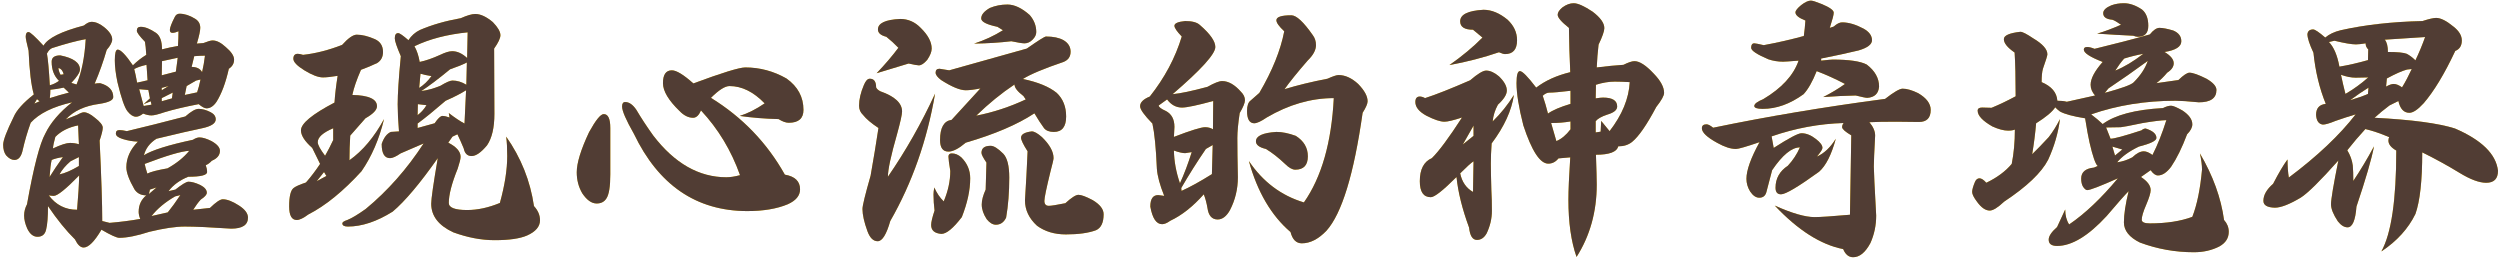 <svg width="503" height="52" viewBox="0 0 503 52" fill="none" xmlns="http://www.w3.org/2000/svg">
<path d="M38.553 13.465C39.572 13.465 40.275 13.816 40.662 14.52C40.908 13.465 41.102 12.357 41.242 11.197C40.645 11.197 39.924 11.232 39.08 11.303L38.553 13.465ZM37.182 19.107L39.66 18.58C39.906 17.877 40.135 17.016 40.346 15.996L39.449 16.207L37.551 17.314L37.182 19.107ZM32.541 20.373L34.598 19.793L34.756 18.633L32.541 19.74V20.373ZM12.185 15.047L12.818 14.941C12.643 14.238 12.291 13.816 11.764 13.676C11.764 14.062 11.904 14.52 12.185 15.047ZM32.541 15.152L35.389 14.414L35.758 11.619L32.594 12.305L32.541 15.152ZM30.484 43.471C31.645 43.225 32.734 42.978 33.754 42.732C34.527 41.783 35.371 40.623 36.285 39.252L35.23 39.516C33.227 40.676 31.645 41.994 30.484 43.471ZM31.486 37.723L30.168 38.145L29.957 39.041L31.486 37.723ZM29.641 34.928C30.309 34.576 31.662 34.225 33.701 33.873C35.529 32.853 36.988 31.676 38.078 30.34C36.531 30.41 33.543 31.289 29.113 32.977C29.184 33.398 29.359 34.049 29.641 34.928ZM28.006 17.947L28.902 21.322L30.484 21.059L30.326 20.373L28.902 20.953L30.168 19.793L29.852 18.105L28.006 17.947ZM27.584 16.629L29.693 16.154L29.482 13.043C28.498 13.254 27.672 13.535 27.004 13.887C27.18 14.555 27.373 15.469 27.584 16.629ZM11.975 35.086C13.029 34.875 14.33 34.312 15.877 33.398V31.605L14.19 32.449C13.17 33.328 12.432 34.207 11.975 35.086ZM10.656 29.865C12.238 29.127 13.381 28.758 14.084 28.758C14.682 28.758 15.279 28.846 15.877 29.021L15.719 25.225C13.785 25.611 12.256 26.385 11.131 27.545C10.85 28.529 10.691 29.303 10.656 29.865ZM10.023 19.74C11.324 19.318 12.607 18.949 13.873 18.633C13.486 18.281 13.135 17.947 12.818 17.631C11.834 17.842 10.938 17.982 10.129 18.053C10.129 18.615 10.094 19.178 10.023 19.74ZM32.541 18.158L33.912 17.314L32.541 17.684V18.158ZM9.971 35.613C10.709 34.418 11.605 33.082 12.66 31.605C11.711 31.746 10.955 31.939 10.393 32.185C10.217 32.924 10.076 34.066 9.971 35.613ZM15.93 35.297C13.258 38.039 11.553 39.41 10.815 39.41C10.568 39.41 10.234 39.375 9.812 39.305C11.254 41.238 13.152 42.205 15.508 42.205C15.754 39.428 15.895 37.125 15.93 35.297ZM10.023 17.156C10.691 16.98 11.307 16.682 11.869 16.26C10.885 15.31 10.393 14.027 10.393 12.41C10.393 11.566 10.973 11.145 12.133 11.145C14.77 11.672 16.088 12.621 16.088 13.992C16.088 14.555 15.508 15.451 14.348 16.682L15.402 16.998C16.422 14.572 17.037 11.531 17.248 7.875C15.49 8.191 13.24 8.789 10.498 9.668C10.111 9.809 9.76 10.178 9.443 10.775C9.654 11.935 9.848 14.062 10.023 17.156ZM6.912 20.848L7.967 20.373L7.439 19.951L6.912 20.848ZM39.977 20.953C37.234 21.48 34.932 22.025 33.068 22.588C31.838 23.01 30.977 23.221 30.484 23.221C29.992 23.221 29.43 23.098 28.797 22.852C28.27 23.273 27.795 23.484 27.373 23.484C26.811 23.484 26.248 23.133 25.686 22.43C25.088 21.727 24.402 19.758 23.629 16.523C23.277 14.836 23.102 13.377 23.102 12.146C23.102 10.705 23.295 9.984 23.682 9.984C24.279 9.984 25.299 11.039 26.74 13.148C27.549 12.34 28.445 11.637 29.43 11.039C29.359 9.809 29.271 8.93 29.166 8.402C28.076 7.277 27.531 6.539 27.531 6.188C27.531 5.66 27.795 5.396 28.322 5.396C29.166 5.396 30.186 5.801 31.381 6.609C32.19 7.172 32.594 8.279 32.594 9.932C33.684 9.65 34.756 9.422 35.81 9.246C35.881 8.227 35.916 7.242 35.916 6.293C35.424 6.504 35.02 6.609 34.703 6.609C34.352 6.609 34.176 6.416 34.176 6.029C34.176 5.572 34.51 4.693 35.178 3.393C35.389 2.971 35.705 2.76 36.127 2.76C37.111 2.76 38.148 3.094 39.238 3.762C39.941 4.184 40.293 4.799 40.293 5.607C40.293 6.17 40.065 7.225 39.607 8.771L40.926 8.666C41.805 8.314 42.42 8.139 42.772 8.139C43.58 8.139 44.459 8.578 45.408 9.457C46.533 10.406 47.096 11.25 47.096 11.988C47.096 12.762 46.744 13.377 46.041 13.834C45.408 16.646 44.582 18.861 43.562 20.479C42.965 21.357 42.297 21.797 41.559 21.797C41.172 21.797 40.645 21.516 39.977 20.953ZM43.404 24.012C43.404 24.82 42.49 25.418 40.662 25.805C38.764 26.191 35.705 26.895 31.486 27.914C30.15 28.758 29.307 29.865 28.955 31.236C30.572 30.217 33.859 29.18 38.816 28.125C39.309 27.809 39.748 27.65 40.135 27.65C40.768 27.65 41.576 27.896 42.56 28.389C43.685 29.021 44.248 29.672 44.248 30.34C44.248 31.219 43.703 31.887 42.613 32.344C42.227 32.766 41.822 33.065 41.4 33.24C41.576 33.732 41.664 34.19 41.664 34.611C41.664 35.244 40.398 35.56 37.867 35.56C36.145 36.264 34.826 37.23 33.912 38.461L35.283 38.145C36.619 37.09 37.498 36.562 37.92 36.562C38.553 36.562 39.326 36.773 40.24 37.195C41.154 37.652 41.611 38.18 41.611 38.777C41.611 39.164 41.207 39.621 40.398 40.148C39.906 40.676 39.397 41.361 38.869 42.205C39.678 42.1 40.803 41.977 42.244 41.836C43.44 40.676 44.301 40.096 44.828 40.096C45.707 40.096 46.797 40.518 48.098 41.361C49.293 42.135 49.891 42.943 49.891 43.787C49.891 45.264 48.766 46.002 46.516 46.002C42.332 45.721 39.221 45.58 37.182 45.58C35.353 45.58 32.98 45.932 30.062 46.635C27.566 47.443 25.545 47.848 23.998 47.848C23.471 47.848 22.275 47.303 20.412 46.213C19.006 48.603 17.811 49.799 16.826 49.799C16.193 49.799 15.613 49.254 15.086 48.164C13.328 46.441 11.518 44.209 9.654 41.467C9.654 43.611 9.531 45.176 9.285 46.16C9.074 47.145 8.494 47.637 7.545 47.637C6.701 47.637 6.016 47.092 5.488 46.002C5.066 45.053 4.855 44.174 4.855 43.365C4.855 42.592 5.049 41.836 5.436 41.098C6.771 33.609 8.002 28.863 9.127 26.859C10.182 24.68 11.975 22.588 14.506 20.584C10.639 21.463 7.861 22.834 6.174 24.697C5.506 26.561 4.979 28.354 4.592 30.076C4.311 31.482 3.748 32.185 2.904 32.185C2.342 32.185 1.779 31.869 1.217 31.236C0.83 30.709 0.637 30.006 0.637 29.127C0.637 28.248 1.34 26.385 2.746 23.537C3.309 22.201 4.662 20.689 6.807 19.002C6.279 17.209 5.928 14.273 5.752 10.195C5.365 8.648 5.172 7.717 5.172 7.4C5.172 6.768 5.365 6.451 5.752 6.451C6.068 6.451 7.07 7.365 8.758 9.193C9.602 7.682 12.309 6.328 16.879 5.133C17.477 4.641 17.986 4.395 18.408 4.395C19.217 4.395 20.061 4.746 20.939 5.449C22.029 6.328 22.574 7.154 22.574 7.928C22.574 8.49 22.205 9.193 21.467 10.037C20.799 12.357 19.99 14.625 19.041 16.84C19.393 16.77 19.762 16.734 20.148 16.734C21.906 17.227 22.785 18.158 22.785 19.529C22.785 20.162 21.854 20.619 19.99 20.9C17.072 21.287 14.822 22.324 13.24 24.012L15.508 23.115C16.141 22.764 16.598 22.588 16.879 22.588C17.477 22.588 18.215 22.957 19.094 23.695C20.148 24.504 20.676 25.172 20.676 25.699C20.676 26.156 20.465 27.018 20.043 28.283C20.395 35.701 20.57 41.098 20.57 44.473L22.047 44.842C24.156 44.666 26.213 44.402 28.217 44.051C28.006 43.523 27.9 43.049 27.9 42.627C27.9 41.256 28.41 40.148 29.43 39.305C28.375 39.305 27.584 38.9 27.057 38.092C25.967 36.193 25.422 34.717 25.422 33.662C25.422 31.799 26.195 30.076 27.742 28.494C26.723 28.459 25.703 28.283 24.684 27.967C23.77 27.686 23.312 27.316 23.312 26.859C23.312 26.402 23.559 26.174 24.051 26.174C24.402 26.174 24.895 26.244 25.527 26.385C29.078 25.541 32.998 24.557 37.287 23.432C38.447 22.412 39.344 21.902 39.977 21.902C40.715 21.902 41.523 22.131 42.402 22.588C43.07 22.939 43.404 23.414 43.404 24.012Z" fill="#FEC303"/>
<path d="M38.553 13.465C39.572 13.465 40.275 13.816 40.662 14.52C40.908 13.465 41.102 12.357 41.242 11.197C40.645 11.197 39.924 11.232 39.08 11.303L38.553 13.465ZM37.182 19.107L39.66 18.58C39.906 17.877 40.135 17.016 40.346 15.996L39.449 16.207L37.551 17.314L37.182 19.107ZM32.541 20.373L34.598 19.793L34.756 18.633L32.541 19.74V20.373ZM12.185 15.047L12.818 14.941C12.643 14.238 12.291 13.816 11.764 13.676C11.764 14.062 11.904 14.52 12.185 15.047ZM32.541 15.152L35.389 14.414L35.758 11.619L32.594 12.305L32.541 15.152ZM30.484 43.471C31.645 43.225 32.734 42.978 33.754 42.732C34.527 41.783 35.371 40.623 36.285 39.252L35.23 39.516C33.227 40.676 31.645 41.994 30.484 43.471ZM31.486 37.723L30.168 38.145L29.957 39.041L31.486 37.723ZM29.641 34.928C30.309 34.576 31.662 34.225 33.701 33.873C35.529 32.853 36.988 31.676 38.078 30.34C36.531 30.41 33.543 31.289 29.113 32.977C29.184 33.398 29.359 34.049 29.641 34.928ZM28.006 17.947L28.902 21.322L30.484 21.059L30.326 20.373L28.902 20.953L30.168 19.793L29.852 18.105L28.006 17.947ZM27.584 16.629L29.693 16.154L29.482 13.043C28.498 13.254 27.672 13.535 27.004 13.887C27.18 14.555 27.373 15.469 27.584 16.629ZM11.975 35.086C13.029 34.875 14.33 34.312 15.877 33.398V31.605L14.19 32.449C13.17 33.328 12.432 34.207 11.975 35.086ZM10.656 29.865C12.238 29.127 13.381 28.758 14.084 28.758C14.682 28.758 15.279 28.846 15.877 29.021L15.719 25.225C13.785 25.611 12.256 26.385 11.131 27.545C10.85 28.529 10.691 29.303 10.656 29.865ZM10.023 19.74C11.324 19.318 12.607 18.949 13.873 18.633C13.486 18.281 13.135 17.947 12.818 17.631C11.834 17.842 10.938 17.982 10.129 18.053C10.129 18.615 10.094 19.178 10.023 19.74ZM32.541 18.158L33.912 17.314L32.541 17.684V18.158ZM9.971 35.613C10.709 34.418 11.605 33.082 12.66 31.605C11.711 31.746 10.955 31.939 10.393 32.185C10.217 32.924 10.076 34.066 9.971 35.613ZM15.93 35.297C13.258 38.039 11.553 39.41 10.815 39.41C10.568 39.41 10.234 39.375 9.812 39.305C11.254 41.238 13.152 42.205 15.508 42.205C15.754 39.428 15.895 37.125 15.93 35.297ZM10.023 17.156C10.691 16.98 11.307 16.682 11.869 16.26C10.885 15.31 10.393 14.027 10.393 12.41C10.393 11.566 10.973 11.145 12.133 11.145C14.77 11.672 16.088 12.621 16.088 13.992C16.088 14.555 15.508 15.451 14.348 16.682L15.402 16.998C16.422 14.572 17.037 11.531 17.248 7.875C15.49 8.191 13.24 8.789 10.498 9.668C10.111 9.809 9.76 10.178 9.443 10.775C9.654 11.935 9.848 14.062 10.023 17.156ZM6.912 20.848L7.967 20.373L7.439 19.951L6.912 20.848ZM39.977 20.953C37.234 21.48 34.932 22.025 33.068 22.588C31.838 23.01 30.977 23.221 30.484 23.221C29.992 23.221 29.43 23.098 28.797 22.852C28.27 23.273 27.795 23.484 27.373 23.484C26.811 23.484 26.248 23.133 25.686 22.43C25.088 21.727 24.402 19.758 23.629 16.523C23.277 14.836 23.102 13.377 23.102 12.146C23.102 10.705 23.295 9.984 23.682 9.984C24.279 9.984 25.299 11.039 26.74 13.148C27.549 12.34 28.445 11.637 29.43 11.039C29.359 9.809 29.271 8.93 29.166 8.402C28.076 7.277 27.531 6.539 27.531 6.188C27.531 5.66 27.795 5.396 28.322 5.396C29.166 5.396 30.186 5.801 31.381 6.609C32.19 7.172 32.594 8.279 32.594 9.932C33.684 9.65 34.756 9.422 35.81 9.246C35.881 8.227 35.916 7.242 35.916 6.293C35.424 6.504 35.02 6.609 34.703 6.609C34.352 6.609 34.176 6.416 34.176 6.029C34.176 5.572 34.51 4.693 35.178 3.393C35.389 2.971 35.705 2.76 36.127 2.76C37.111 2.76 38.148 3.094 39.238 3.762C39.941 4.184 40.293 4.799 40.293 5.607C40.293 6.17 40.065 7.225 39.607 8.771L40.926 8.666C41.805 8.314 42.42 8.139 42.772 8.139C43.58 8.139 44.459 8.578 45.408 9.457C46.533 10.406 47.096 11.25 47.096 11.988C47.096 12.762 46.744 13.377 46.041 13.834C45.408 16.646 44.582 18.861 43.562 20.479C42.965 21.357 42.297 21.797 41.559 21.797C41.172 21.797 40.645 21.516 39.977 20.953ZM43.404 24.012C43.404 24.82 42.49 25.418 40.662 25.805C38.764 26.191 35.705 26.895 31.486 27.914C30.15 28.758 29.307 29.865 28.955 31.236C30.572 30.217 33.859 29.18 38.816 28.125C39.309 27.809 39.748 27.65 40.135 27.65C40.768 27.65 41.576 27.896 42.56 28.389C43.685 29.021 44.248 29.672 44.248 30.34C44.248 31.219 43.703 31.887 42.613 32.344C42.227 32.766 41.822 33.065 41.4 33.24C41.576 33.732 41.664 34.19 41.664 34.611C41.664 35.244 40.398 35.56 37.867 35.56C36.145 36.264 34.826 37.23 33.912 38.461L35.283 38.145C36.619 37.09 37.498 36.562 37.92 36.562C38.553 36.562 39.326 36.773 40.24 37.195C41.154 37.652 41.611 38.18 41.611 38.777C41.611 39.164 41.207 39.621 40.398 40.148C39.906 40.676 39.397 41.361 38.869 42.205C39.678 42.1 40.803 41.977 42.244 41.836C43.44 40.676 44.301 40.096 44.828 40.096C45.707 40.096 46.797 40.518 48.098 41.361C49.293 42.135 49.891 42.943 49.891 43.787C49.891 45.264 48.766 46.002 46.516 46.002C42.332 45.721 39.221 45.58 37.182 45.58C35.353 45.58 32.98 45.932 30.062 46.635C27.566 47.443 25.545 47.848 23.998 47.848C23.471 47.848 22.275 47.303 20.412 46.213C19.006 48.603 17.811 49.799 16.826 49.799C16.193 49.799 15.613 49.254 15.086 48.164C13.328 46.441 11.518 44.209 9.654 41.467C9.654 43.611 9.531 45.176 9.285 46.16C9.074 47.145 8.494 47.637 7.545 47.637C6.701 47.637 6.016 47.092 5.488 46.002C5.066 45.053 4.855 44.174 4.855 43.365C4.855 42.592 5.049 41.836 5.436 41.098C6.771 33.609 8.002 28.863 9.127 26.859C10.182 24.68 11.975 22.588 14.506 20.584C10.639 21.463 7.861 22.834 6.174 24.697C5.506 26.561 4.979 28.354 4.592 30.076C4.311 31.482 3.748 32.185 2.904 32.185C2.342 32.185 1.779 31.869 1.217 31.236C0.83 30.709 0.637 30.006 0.637 29.127C0.637 28.248 1.34 26.385 2.746 23.537C3.309 22.201 4.662 20.689 6.807 19.002C6.279 17.209 5.928 14.273 5.752 10.195C5.365 8.648 5.172 7.717 5.172 7.4C5.172 6.768 5.365 6.451 5.752 6.451C6.068 6.451 7.07 7.365 8.758 9.193C9.602 7.682 12.309 6.328 16.879 5.133C17.477 4.641 17.986 4.395 18.408 4.395C19.217 4.395 20.061 4.746 20.939 5.449C22.029 6.328 22.574 7.154 22.574 7.928C22.574 8.49 22.205 9.193 21.467 10.037C20.799 12.357 19.99 14.625 19.041 16.84C19.393 16.77 19.762 16.734 20.148 16.734C21.906 17.227 22.785 18.158 22.785 19.529C22.785 20.162 21.854 20.619 19.99 20.9C17.072 21.287 14.822 22.324 13.24 24.012L15.508 23.115C16.141 22.764 16.598 22.588 16.879 22.588C17.477 22.588 18.215 22.957 19.094 23.695C20.148 24.504 20.676 25.172 20.676 25.699C20.676 26.156 20.465 27.018 20.043 28.283C20.395 35.701 20.57 41.098 20.57 44.473L22.047 44.842C24.156 44.666 26.213 44.402 28.217 44.051C28.006 43.523 27.9 43.049 27.9 42.627C27.9 41.256 28.41 40.148 29.43 39.305C28.375 39.305 27.584 38.9 27.057 38.092C25.967 36.193 25.422 34.717 25.422 33.662C25.422 31.799 26.195 30.076 27.742 28.494C26.723 28.459 25.703 28.283 24.684 27.967C23.77 27.686 23.312 27.316 23.312 26.859C23.312 26.402 23.559 26.174 24.051 26.174C24.402 26.174 24.895 26.244 25.527 26.385C29.078 25.541 32.998 24.557 37.287 23.432C38.447 22.412 39.344 21.902 39.977 21.902C40.715 21.902 41.523 22.131 42.402 22.588C43.07 22.939 43.404 23.414 43.404 24.012Z" fill="#513D34"/>
<path d="M84.759 18.316C85.954 18.176 87.237 17.824 88.608 17.262C89.768 16.559 90.577 16.207 91.034 16.207C91.983 16.207 92.915 16.488 93.829 17.051L93.934 12.568C93.126 12.99 92.001 13.447 90.559 13.94C88.169 15.908 86.235 17.367 84.759 18.316ZM84.337 17.684C85.251 17.121 86.077 16.33 86.815 15.31C85.936 15.17 85.198 15.012 84.6 14.836L84.337 17.684ZM63.718 36.457L65.669 35.402L65.194 34.611L63.718 36.457ZM84.02 23.168C84.759 22.605 85.356 21.938 85.813 21.164C85.145 21.094 84.565 21.023 84.073 20.953L84.02 23.168ZM84.02 25.752L87.448 24.803C88.116 23.818 88.643 23.326 89.03 23.326C89.382 23.326 89.856 23.432 90.454 23.643L90.296 22.746C91.526 23.695 92.581 24.398 93.46 24.855L93.776 18.158C92.722 18.826 91.35 19.529 89.663 20.268C87.343 22.271 85.462 23.801 84.02 24.855V25.752ZM84.442 12.463C85.638 12.217 87.009 11.742 88.555 11.039C89.575 10.547 90.384 10.301 90.981 10.301C92.001 10.301 93.003 10.758 93.987 11.672L94.093 6.504C89.944 6.926 86.376 7.857 83.388 9.299C83.88 10.178 84.231 11.232 84.442 12.463ZM68.885 44.947C68.885 44.701 69.219 44.473 69.888 44.262C70.766 43.91 71.997 43.172 73.579 42.047C78.009 38.391 81.893 33.996 85.233 28.863C83.651 29.531 82.104 30.199 80.593 30.867C79.678 31.5 78.975 31.816 78.483 31.816C77.358 31.816 76.796 30.867 76.796 28.969C77.218 27.703 77.833 26.895 78.641 26.543L80.276 26.438C80.1 24.293 80.013 22.482 80.013 21.006C80.013 18.932 80.223 15.697 80.645 11.303C79.837 9.439 79.432 8.244 79.432 7.717C79.432 7.014 79.661 6.662 80.118 6.662C80.399 6.662 81.085 7.137 82.175 8.086C82.772 7.172 83.546 6.486 84.495 6.029C86.85 5.01 89.593 4.219 92.722 3.656C93.987 3.094 94.954 2.812 95.622 2.812C96.677 2.812 97.854 3.357 99.155 4.447C100.175 5.502 100.684 6.381 100.684 7.084C100.684 7.682 100.262 8.578 99.419 9.773C99.454 17.508 99.472 21.885 99.472 22.904C99.472 25.682 98.979 27.791 97.995 29.232C96.8 30.674 95.763 31.395 94.884 31.395C94.04 31.395 93.513 30.885 93.302 29.865C92.915 28.916 92.493 27.967 92.036 27.018L91.034 27.492L90.19 28.705C91.843 29.549 92.669 30.498 92.669 31.553C92.669 31.975 92.475 32.766 92.089 33.926C90.893 36.879 90.296 39.182 90.296 40.834C90.296 41.783 91.526 42.258 93.987 42.258C96.097 42.258 98.294 41.783 100.579 40.834C101.563 37.283 102.055 34.137 102.055 31.395C102.055 29.812 101.985 28.512 101.845 27.492C104.833 31.746 106.696 36.404 107.434 41.467C108.243 42.346 108.647 43.295 108.647 44.315C108.647 45.58 107.786 46.6 106.063 47.373C104.622 48.006 102.442 48.322 99.524 48.322C96.852 48.322 94.075 47.795 91.192 46.74C88.239 45.369 86.763 43.453 86.763 40.992C86.763 40.008 87.202 36.949 88.081 31.816C84.495 36.914 81.472 40.5 79.01 42.574C75.811 44.578 72.805 45.58 69.993 45.58C69.255 45.58 68.885 45.369 68.885 44.947ZM65.405 31.342C65.968 30.357 66.513 29.303 67.04 28.178V25.805C64.966 26.684 63.928 27.615 63.928 28.6C63.928 29.127 64.421 30.041 65.405 31.342ZM67.303 20.637C67.409 19.02 67.62 17.227 67.936 15.258C66.635 15.469 65.651 15.574 64.983 15.574C64.034 15.574 62.786 15.1 61.239 14.15C59.763 13.236 59.024 12.463 59.024 11.83C59.024 11.162 59.323 10.828 59.921 10.828C60.167 10.828 60.518 10.898 60.975 11.039C63.507 10.758 66.126 10.09 68.833 9.035C70.063 7.664 71.048 6.979 71.786 6.979C72.841 6.979 74.053 7.277 75.425 7.875C76.514 8.367 77.059 9.229 77.059 10.459C77.059 11.443 76.673 12.182 75.899 12.674C74.88 13.166 73.79 13.623 72.63 14.045C71.751 16.049 71.171 17.736 70.889 19.107C74.194 19.178 75.847 19.934 75.847 21.375C75.847 22.113 75.073 22.922 73.526 23.801L70.468 27.281C70.362 28.934 70.309 30.586 70.309 32.238C72.981 30.34 75.302 27.58 77.27 23.959C76.286 28.002 74.774 31.5 72.735 34.453C69.044 38.496 65.475 41.397 62.03 43.154C61.046 43.893 60.272 44.262 59.71 44.262C58.69 44.262 58.181 43.348 58.181 41.52C58.181 39.516 58.479 38.285 59.077 37.828C59.464 37.512 60.29 37.143 61.556 36.721C62.575 35.56 63.524 34.312 64.403 32.977L62.821 29.76C61.309 28.424 60.553 27.246 60.553 26.227C60.553 24.855 62.803 22.992 67.303 20.637Z" fill="#FEC303"/>
<path d="M84.759 18.316C85.954 18.176 87.237 17.824 88.608 17.262C89.768 16.559 90.577 16.207 91.034 16.207C91.983 16.207 92.915 16.488 93.829 17.051L93.934 12.568C93.126 12.99 92.001 13.447 90.559 13.94C88.169 15.908 86.235 17.367 84.759 18.316ZM84.337 17.684C85.251 17.121 86.077 16.33 86.815 15.31C85.936 15.17 85.198 15.012 84.6 14.836L84.337 17.684ZM63.718 36.457L65.669 35.402L65.194 34.611L63.718 36.457ZM84.02 23.168C84.759 22.605 85.356 21.938 85.813 21.164C85.145 21.094 84.565 21.023 84.073 20.953L84.02 23.168ZM84.02 25.752L87.448 24.803C88.116 23.818 88.643 23.326 89.03 23.326C89.382 23.326 89.856 23.432 90.454 23.643L90.296 22.746C91.526 23.695 92.581 24.398 93.46 24.855L93.776 18.158C92.722 18.826 91.35 19.529 89.663 20.268C87.343 22.271 85.462 23.801 84.02 24.855V25.752ZM84.442 12.463C85.638 12.217 87.009 11.742 88.555 11.039C89.575 10.547 90.384 10.301 90.981 10.301C92.001 10.301 93.003 10.758 93.987 11.672L94.093 6.504C89.944 6.926 86.376 7.857 83.388 9.299C83.88 10.178 84.231 11.232 84.442 12.463ZM68.885 44.947C68.885 44.701 69.219 44.473 69.888 44.262C70.766 43.91 71.997 43.172 73.579 42.047C78.009 38.391 81.893 33.996 85.233 28.863C83.651 29.531 82.104 30.199 80.593 30.867C79.678 31.5 78.975 31.816 78.483 31.816C77.358 31.816 76.796 30.867 76.796 28.969C77.218 27.703 77.833 26.895 78.641 26.543L80.276 26.438C80.1 24.293 80.013 22.482 80.013 21.006C80.013 18.932 80.223 15.697 80.645 11.303C79.837 9.439 79.432 8.244 79.432 7.717C79.432 7.014 79.661 6.662 80.118 6.662C80.399 6.662 81.085 7.137 82.175 8.086C82.772 7.172 83.546 6.486 84.495 6.029C86.85 5.01 89.593 4.219 92.722 3.656C93.987 3.094 94.954 2.812 95.622 2.812C96.677 2.812 97.854 3.357 99.155 4.447C100.175 5.502 100.684 6.381 100.684 7.084C100.684 7.682 100.262 8.578 99.419 9.773C99.454 17.508 99.472 21.885 99.472 22.904C99.472 25.682 98.979 27.791 97.995 29.232C96.8 30.674 95.763 31.395 94.884 31.395C94.04 31.395 93.513 30.885 93.302 29.865C92.915 28.916 92.493 27.967 92.036 27.018L91.034 27.492L90.19 28.705C91.843 29.549 92.669 30.498 92.669 31.553C92.669 31.975 92.475 32.766 92.089 33.926C90.893 36.879 90.296 39.182 90.296 40.834C90.296 41.783 91.526 42.258 93.987 42.258C96.097 42.258 98.294 41.783 100.579 40.834C101.563 37.283 102.055 34.137 102.055 31.395C102.055 29.812 101.985 28.512 101.845 27.492C104.833 31.746 106.696 36.404 107.434 41.467C108.243 42.346 108.647 43.295 108.647 44.315C108.647 45.58 107.786 46.6 106.063 47.373C104.622 48.006 102.442 48.322 99.524 48.322C96.852 48.322 94.075 47.795 91.192 46.74C88.239 45.369 86.763 43.453 86.763 40.992C86.763 40.008 87.202 36.949 88.081 31.816C84.495 36.914 81.472 40.5 79.01 42.574C75.811 44.578 72.805 45.58 69.993 45.58C69.255 45.58 68.885 45.369 68.885 44.947ZM65.405 31.342C65.968 30.357 66.513 29.303 67.04 28.178V25.805C64.966 26.684 63.928 27.615 63.928 28.6C63.928 29.127 64.421 30.041 65.405 31.342ZM67.303 20.637C67.409 19.02 67.62 17.227 67.936 15.258C66.635 15.469 65.651 15.574 64.983 15.574C64.034 15.574 62.786 15.1 61.239 14.15C59.763 13.236 59.024 12.463 59.024 11.83C59.024 11.162 59.323 10.828 59.921 10.828C60.167 10.828 60.518 10.898 60.975 11.039C63.507 10.758 66.126 10.09 68.833 9.035C70.063 7.664 71.048 6.979 71.786 6.979C72.841 6.979 74.053 7.277 75.425 7.875C76.514 8.367 77.059 9.229 77.059 10.459C77.059 11.443 76.673 12.182 75.899 12.674C74.88 13.166 73.79 13.623 72.63 14.045C71.751 16.049 71.171 17.736 70.889 19.107C74.194 19.178 75.847 19.934 75.847 21.375C75.847 22.113 75.073 22.922 73.526 23.801L70.468 27.281C70.362 28.934 70.309 30.586 70.309 32.238C72.981 30.34 75.302 27.58 77.27 23.959C76.286 28.002 74.774 31.5 72.735 34.453C69.044 38.496 65.475 41.397 62.03 43.154C61.046 43.893 60.272 44.262 59.71 44.262C58.69 44.262 58.181 43.348 58.181 41.52C58.181 39.516 58.479 38.285 59.077 37.828C59.464 37.512 60.29 37.143 61.556 36.721C62.575 35.56 63.524 34.312 64.403 32.977L62.821 29.76C61.309 28.424 60.553 27.246 60.553 26.227C60.553 24.855 62.803 22.992 67.303 20.637Z" fill="#513D34"/>
<path d="M125.796 20.531C126.57 20.531 127.308 21.041 128.011 22.061C129.031 23.783 130.173 25.523 131.439 27.281C135.728 32.871 140.632 35.666 146.152 35.666C146.925 35.666 147.839 35.525 148.894 35.244C147.136 30.287 144.517 25.945 141.037 22.219C140.615 23.203 140.087 23.695 139.455 23.695C138.505 23.695 137.591 23.238 136.712 22.324C134.498 20.18 133.39 18.316 133.39 16.734C133.39 15.012 133.988 14.15 135.183 14.15C136.097 14.15 137.539 15.029 139.507 16.787C145.273 14.643 148.754 13.57 149.949 13.57C152.867 13.57 155.627 14.309 158.228 15.785C160.513 17.402 161.656 19.512 161.656 22.113C161.656 23.836 160.671 24.697 158.703 24.697C158.105 24.697 157.42 24.451 156.646 23.959C153.869 23.889 151.267 23.678 148.841 23.326C150.494 22.799 152.164 21.955 153.851 20.795C151.601 18.475 149.246 17.314 146.785 17.314C145.871 17.314 144.623 18.105 143.041 19.688C149.369 23.59 154.326 28.74 157.912 35.139C159.951 35.49 160.97 36.475 160.97 38.092C160.97 39.357 160.144 40.359 158.492 41.098C156.312 42.012 153.587 42.469 150.318 42.469C140.087 42.434 132.494 37.248 127.537 26.912C125.955 24.135 125.164 22.307 125.164 21.428C125.164 20.83 125.375 20.531 125.796 20.531ZM122.791 25.752V35.086C122.791 37.547 122.527 39.164 122 39.938C121.578 40.605 120.927 40.94 120.048 40.94C119.029 40.94 118.062 40.254 117.148 38.883C116.41 37.617 116.041 36.211 116.041 34.664C116.041 32.801 116.867 30.111 118.519 26.596C119.855 24.17 120.839 22.957 121.472 22.957C122.351 22.957 122.791 23.889 122.791 25.752Z" fill="#FEC303"/>
<path d="M125.796 20.531C126.57 20.531 127.308 21.041 128.011 22.061C129.031 23.783 130.173 25.523 131.439 27.281C135.728 32.871 140.632 35.666 146.152 35.666C146.925 35.666 147.839 35.525 148.894 35.244C147.136 30.287 144.517 25.945 141.037 22.219C140.615 23.203 140.087 23.695 139.455 23.695C138.505 23.695 137.591 23.238 136.712 22.324C134.498 20.18 133.39 18.316 133.39 16.734C133.39 15.012 133.988 14.15 135.183 14.15C136.097 14.15 137.539 15.029 139.507 16.787C145.273 14.643 148.754 13.57 149.949 13.57C152.867 13.57 155.627 14.309 158.228 15.785C160.513 17.402 161.656 19.512 161.656 22.113C161.656 23.836 160.671 24.697 158.703 24.697C158.105 24.697 157.42 24.451 156.646 23.959C153.869 23.889 151.267 23.678 148.841 23.326C150.494 22.799 152.164 21.955 153.851 20.795C151.601 18.475 149.246 17.314 146.785 17.314C145.871 17.314 144.623 18.105 143.041 19.688C149.369 23.59 154.326 28.74 157.912 35.139C159.951 35.49 160.97 36.475 160.97 38.092C160.97 39.357 160.144 40.359 158.492 41.098C156.312 42.012 153.587 42.469 150.318 42.469C140.087 42.434 132.494 37.248 127.537 26.912C125.955 24.135 125.164 22.307 125.164 21.428C125.164 20.83 125.375 20.531 125.796 20.531ZM122.791 25.752V35.086C122.791 37.547 122.527 39.164 122 39.938C121.578 40.605 120.927 40.94 120.048 40.94C119.029 40.94 118.062 40.254 117.148 38.883C116.41 37.617 116.041 36.211 116.041 34.664C116.041 32.801 116.867 30.111 118.519 26.596C119.855 24.17 120.839 22.957 121.472 22.957C122.351 22.957 122.791 23.889 122.791 25.752Z" fill="#513D34"/>
<path d="M211.975 31.816C211.975 32.062 211.764 32.977 211.342 34.559C210.534 37.863 210.129 39.815 210.129 40.412C210.129 41.08 210.428 41.414 211.026 41.414C211.483 41.414 212.59 41.238 214.348 40.887C215.579 39.762 216.457 39.199 216.985 39.199C217.547 39.199 218.496 39.551 219.832 40.254C221.309 41.133 222.047 42.082 222.047 43.102C222.047 44.789 221.538 45.861 220.518 46.318C219.006 46.881 216.985 47.162 214.454 47.162C212.168 47.162 210.235 46.582 208.653 45.422C207.036 43.945 206.227 42.24 206.227 40.307C206.438 37.002 206.614 33.715 206.754 30.445C205.875 29.074 205.436 28.16 205.436 27.703C205.436 27.035 206.157 26.613 207.598 26.438C208.09 26.438 208.776 26.824 209.655 27.598C211.202 29.109 211.975 30.516 211.975 31.816ZM198.475 32.713C197.807 31.729 197.473 31.078 197.473 30.762C197.473 29.812 198.088 29.338 199.319 29.338C199.952 29.338 200.795 29.865 201.85 30.92C202.659 31.764 203.063 33.363 203.063 35.719C203.063 38.672 202.852 41.361 202.43 43.787C201.973 44.736 201.288 45.211 200.373 45.211C199.741 45.211 199.125 44.842 198.528 44.103C197.86 43.084 197.526 42.1 197.526 41.15C197.526 40.307 197.789 39.305 198.317 38.145L198.475 32.713ZM196.418 23.273C199.829 22.605 203.151 21.516 206.385 20.004L205.911 19.318C204.715 18.404 204.118 17.631 204.118 16.998C201.481 18.756 198.914 20.848 196.418 23.273ZM195.996 8.771C198.071 8.104 200.004 7.207 201.797 6.082L200.69 5.396C198.51 4.939 197.42 4.377 197.42 3.709C197.42 2.971 198 2.268 199.161 1.6C200.25 1.143 201.428 0.914 202.694 0.914C204.1 0.914 205.594 1.617 207.176 3.023C208.055 4.043 208.495 5.186 208.495 6.451C208.495 6.979 208.248 7.488 207.756 7.98C207.264 8.473 206.719 8.719 206.121 8.719C205.7 8.719 204.821 8.578 203.485 8.297C201.129 8.578 198.633 8.736 195.996 8.771ZM190.829 30.498C189.704 30.498 189.141 29.725 189.141 28.178C189.141 25.682 189.914 24.328 191.461 24.117L197.262 17.789C196.032 18.035 195.047 18.158 194.309 18.158C193.149 18.158 191.496 17.473 189.352 16.102C188.614 15.539 188.245 15.047 188.245 14.625C188.245 14.098 188.508 13.834 189.036 13.834L190.987 14.15L206.596 9.773C208.846 8.191 210.129 7.383 210.446 7.348C211.922 7.348 213.1 7.594 213.979 8.086C214.928 8.648 215.403 9.422 215.403 10.406C215.403 11.391 214.928 12.076 213.979 12.463C210.041 13.799 207.317 14.941 205.805 15.891C208.829 16.523 211.096 17.455 212.608 18.686C213.873 19.881 214.506 21.463 214.506 23.432C214.506 25.506 213.68 26.543 212.028 26.543C211.149 26.543 210.498 26.297 210.077 25.805C209.479 24.996 208.829 23.994 208.125 22.799C204.715 25.049 200.11 27.018 194.309 28.705C192.903 29.9 191.743 30.498 190.829 30.498ZM176.379 14.73C178.032 13.008 179.491 11.303 180.756 9.615C179.983 8.807 179.174 8.068 178.33 7.4C177.205 7.119 176.643 6.627 176.643 5.924C176.643 4.658 178.137 3.955 181.125 3.814C182.707 3.814 184.079 4.412 185.239 5.607C186.715 7.049 187.454 8.438 187.454 9.773C187.454 10.406 187.155 11.162 186.557 12.041C185.924 12.779 185.362 13.148 184.87 13.148C184.588 13.148 183.903 13.025 182.813 12.779L176.379 14.73ZM175.008 15.838C175.852 15.838 176.274 16.418 176.274 17.578C176.379 17.859 176.661 18.123 177.118 18.369C180.036 19.389 181.495 20.742 181.495 22.43C181.495 23.027 181.161 24.539 180.493 26.965C179.262 31.254 178.647 34.119 178.647 35.56C182.233 30.357 185.397 24.785 188.139 18.844C186.522 28.266 183.516 36.809 179.121 44.473C178.348 47.18 177.504 48.533 176.59 48.533C175.711 48.533 175.026 47.865 174.534 46.529C173.866 44.701 173.532 43.207 173.532 42.047C173.532 41.379 174.077 39.147 175.166 35.35C175.764 31.975 176.291 28.775 176.748 25.752C175.307 24.803 174.27 23.924 173.637 23.115C173.11 22.623 172.846 22.008 172.846 21.27C172.846 20.004 173.163 18.633 173.795 17.156C174.147 16.277 174.551 15.838 175.008 15.838ZM191.514 30.867C192.182 30.867 192.815 31.131 193.413 31.658C194.608 32.853 195.205 34.26 195.205 35.877C195.205 38.232 194.643 40.834 193.518 43.682C191.795 45.932 190.424 47.057 189.405 47.057C188.034 46.951 187.348 46.353 187.348 45.264C187.348 44.701 187.577 43.734 188.034 42.363C187.893 41.273 187.823 40.184 187.823 39.094C187.823 38.742 187.875 38.285 187.981 37.723C188.473 38.848 189.106 39.779 189.879 40.518C190.758 38.443 191.198 36.404 191.198 34.4C190.952 32.889 190.829 31.922 190.829 31.5C190.829 31.078 191.057 30.867 191.514 30.867Z" fill="#FEC303"/>
<path d="M211.975 31.816C211.975 32.062 211.764 32.977 211.342 34.559C210.534 37.863 210.129 39.815 210.129 40.412C210.129 41.08 210.428 41.414 211.026 41.414C211.483 41.414 212.59 41.238 214.348 40.887C215.579 39.762 216.457 39.199 216.985 39.199C217.547 39.199 218.496 39.551 219.832 40.254C221.309 41.133 222.047 42.082 222.047 43.102C222.047 44.789 221.538 45.861 220.518 46.318C219.006 46.881 216.985 47.162 214.454 47.162C212.168 47.162 210.235 46.582 208.653 45.422C207.036 43.945 206.227 42.24 206.227 40.307C206.438 37.002 206.614 33.715 206.754 30.445C205.875 29.074 205.436 28.16 205.436 27.703C205.436 27.035 206.157 26.613 207.598 26.438C208.09 26.438 208.776 26.824 209.655 27.598C211.202 29.109 211.975 30.516 211.975 31.816ZM198.475 32.713C197.807 31.729 197.473 31.078 197.473 30.762C197.473 29.812 198.088 29.338 199.319 29.338C199.952 29.338 200.795 29.865 201.85 30.92C202.659 31.764 203.063 33.363 203.063 35.719C203.063 38.672 202.852 41.361 202.43 43.787C201.973 44.736 201.288 45.211 200.373 45.211C199.741 45.211 199.125 44.842 198.528 44.103C197.86 43.084 197.526 42.1 197.526 41.15C197.526 40.307 197.789 39.305 198.317 38.145L198.475 32.713ZM196.418 23.273C199.829 22.605 203.151 21.516 206.385 20.004L205.911 19.318C204.715 18.404 204.118 17.631 204.118 16.998C201.481 18.756 198.914 20.848 196.418 23.273ZM195.996 8.771C198.071 8.104 200.004 7.207 201.797 6.082L200.69 5.396C198.51 4.939 197.42 4.377 197.42 3.709C197.42 2.971 198 2.268 199.161 1.6C200.25 1.143 201.428 0.914 202.694 0.914C204.1 0.914 205.594 1.617 207.176 3.023C208.055 4.043 208.495 5.186 208.495 6.451C208.495 6.979 208.248 7.488 207.756 7.98C207.264 8.473 206.719 8.719 206.121 8.719C205.7 8.719 204.821 8.578 203.485 8.297C201.129 8.578 198.633 8.736 195.996 8.771ZM190.829 30.498C189.704 30.498 189.141 29.725 189.141 28.178C189.141 25.682 189.914 24.328 191.461 24.117L197.262 17.789C196.032 18.035 195.047 18.158 194.309 18.158C193.149 18.158 191.496 17.473 189.352 16.102C188.614 15.539 188.245 15.047 188.245 14.625C188.245 14.098 188.508 13.834 189.036 13.834L190.987 14.15L206.596 9.773C208.846 8.191 210.129 7.383 210.446 7.348C211.922 7.348 213.1 7.594 213.979 8.086C214.928 8.648 215.403 9.422 215.403 10.406C215.403 11.391 214.928 12.076 213.979 12.463C210.041 13.799 207.317 14.941 205.805 15.891C208.829 16.523 211.096 17.455 212.608 18.686C213.873 19.881 214.506 21.463 214.506 23.432C214.506 25.506 213.68 26.543 212.028 26.543C211.149 26.543 210.498 26.297 210.077 25.805C209.479 24.996 208.829 23.994 208.125 22.799C204.715 25.049 200.11 27.018 194.309 28.705C192.903 29.9 191.743 30.498 190.829 30.498ZM176.379 14.73C178.032 13.008 179.491 11.303 180.756 9.615C179.983 8.807 179.174 8.068 178.33 7.4C177.205 7.119 176.643 6.627 176.643 5.924C176.643 4.658 178.137 3.955 181.125 3.814C182.707 3.814 184.079 4.412 185.239 5.607C186.715 7.049 187.454 8.438 187.454 9.773C187.454 10.406 187.155 11.162 186.557 12.041C185.924 12.779 185.362 13.148 184.87 13.148C184.588 13.148 183.903 13.025 182.813 12.779L176.379 14.73ZM175.008 15.838C175.852 15.838 176.274 16.418 176.274 17.578C176.379 17.859 176.661 18.123 177.118 18.369C180.036 19.389 181.495 20.742 181.495 22.43C181.495 23.027 181.161 24.539 180.493 26.965C179.262 31.254 178.647 34.119 178.647 35.56C182.233 30.357 185.397 24.785 188.139 18.844C186.522 28.266 183.516 36.809 179.121 44.473C178.348 47.18 177.504 48.533 176.59 48.533C175.711 48.533 175.026 47.865 174.534 46.529C173.866 44.701 173.532 43.207 173.532 42.047C173.532 41.379 174.077 39.147 175.166 35.35C175.764 31.975 176.291 28.775 176.748 25.752C175.307 24.803 174.27 23.924 173.637 23.115C173.11 22.623 172.846 22.008 172.846 21.27C172.846 20.004 173.163 18.633 173.795 17.156C174.147 16.277 174.551 15.838 175.008 15.838ZM191.514 30.867C192.182 30.867 192.815 31.131 193.413 31.658C194.608 32.853 195.205 34.26 195.205 35.877C195.205 38.232 194.643 40.834 193.518 43.682C191.795 45.932 190.424 47.057 189.405 47.057C188.034 46.951 187.348 46.353 187.348 45.264C187.348 44.701 187.577 43.734 188.034 42.363C187.893 41.273 187.823 40.184 187.823 39.094C187.823 38.742 187.875 38.285 187.981 37.723C188.473 38.848 189.106 39.779 189.879 40.518C190.758 38.443 191.198 36.404 191.198 34.4C190.952 32.889 190.829 31.922 190.829 31.5C190.829 31.078 191.057 30.867 191.514 30.867Z" fill="#513D34"/>
<path d="M252.696 28.441C252.696 27.352 254.068 26.719 256.81 26.543C257.97 26.543 259.271 26.807 260.712 27.334C262.329 28.354 263.138 29.725 263.138 31.447C263.138 33.24 262.294 34.137 260.607 34.137C260.009 34.137 259.323 33.75 258.55 32.977C257.214 31.711 255.931 30.709 254.7 29.971C253.364 29.654 252.696 29.145 252.696 28.441ZM251.642 20.215L253.382 18.686C255.984 14.256 257.654 10.125 258.392 6.293C257.337 5.309 256.81 4.57 256.81 4.078C256.81 3.41 257.812 3.076 259.816 3.076C260.835 3.076 262.277 4.412 264.14 7.084C264.562 7.646 264.773 8.314 264.773 9.088C264.773 10.072 264.21 11.109 263.085 12.199C261.011 14.59 259.464 16.506 258.445 17.947C260.941 17.174 263.823 16.471 267.093 15.838C268.183 15.346 268.921 15.1 269.308 15.1C270.644 15.1 271.962 15.697 273.263 16.893C274.529 18.193 275.161 19.354 275.161 20.373C275.161 20.865 274.827 21.639 274.159 22.693C272.402 35.068 269.976 42.978 266.882 46.424C265.265 48.111 263.612 48.955 261.925 48.955C260.8 48.955 260.044 48.199 259.657 46.688C255.79 43.383 252.995 38.619 251.273 32.397C254.085 36.58 257.777 39.357 262.347 40.728C265.898 35.666 267.902 28.67 268.359 19.74C263.788 19.74 259.288 21.041 254.859 23.643C253.734 24.416 252.89 24.803 252.327 24.803C251.378 24.768 250.904 23.941 250.904 22.324C250.904 21.27 251.15 20.566 251.642 20.215ZM237.667 37.828L237.72 38.408C239.443 37.635 241.482 36.51 243.837 35.033L243.995 29.18L242.624 29.971C240.866 32.537 239.214 35.156 237.667 37.828ZM237.404 36.879C238.247 35.051 239.038 32.959 239.777 30.604L238.458 30.814C237.931 30.814 237.175 30.639 236.191 30.287C236.226 32.432 236.63 34.629 237.404 36.879ZM233.132 21.217C233.132 21.533 233.607 21.902 234.556 22.324C235.716 22.922 236.296 23.994 236.296 25.541L236.191 27.545C239.566 26.244 241.657 25.594 242.466 25.594C243.064 25.594 243.591 25.734 244.048 26.016L244.101 20.32C240.866 21.199 238.775 21.639 237.825 21.639C236.63 21.639 235.628 21.094 234.82 20.004L233.132 21.217ZM231.339 19.424C234.327 15.662 236.472 11.637 237.773 7.348C236.788 6.328 236.296 5.607 236.296 5.186C236.296 4.693 237.017 4.377 238.458 4.236C239.864 4.236 240.849 4.5 241.411 5.027C243.486 6.82 244.523 8.297 244.523 9.457C244.523 10.863 241.657 14.027 235.927 18.949C237.474 18.809 239.812 18.316 242.941 17.473C244.312 16.699 245.296 16.312 245.894 16.312C247.159 16.312 248.425 17.033 249.691 18.475C250.218 19.002 250.482 19.564 250.482 20.162C250.482 20.689 250.13 21.551 249.427 22.746C249.111 24.82 248.952 26.49 248.952 27.756C248.952 29.795 248.988 32.432 249.058 35.666C249.058 38.022 248.53 40.219 247.476 42.258C246.773 43.523 245.946 44.156 244.997 44.156C243.837 44.156 243.152 43.383 242.941 41.836C242.765 40.816 242.519 39.902 242.202 39.094C240.023 41.555 237.773 43.33 235.452 44.42C234.82 44.877 234.275 45.105 233.818 45.105C232.657 45.105 231.866 43.928 231.445 41.572C231.445 40.025 231.972 39.252 233.027 39.252L234.239 39.41C233.361 37.23 232.868 35.402 232.763 33.926C232.587 29.777 232.288 26.754 231.866 24.855C230.214 23.168 229.388 22.008 229.388 21.375C229.388 20.602 230.038 19.951 231.339 19.424Z" fill="#FEC303"/>
<path d="M252.696 28.441C252.696 27.352 254.068 26.719 256.81 26.543C257.97 26.543 259.271 26.807 260.712 27.334C262.329 28.354 263.138 29.725 263.138 31.447C263.138 33.24 262.294 34.137 260.607 34.137C260.009 34.137 259.323 33.75 258.55 32.977C257.214 31.711 255.931 30.709 254.7 29.971C253.364 29.654 252.696 29.145 252.696 28.441ZM251.642 20.215L253.382 18.686C255.984 14.256 257.654 10.125 258.392 6.293C257.337 5.309 256.81 4.57 256.81 4.078C256.81 3.41 257.812 3.076 259.816 3.076C260.835 3.076 262.277 4.412 264.14 7.084C264.562 7.646 264.773 8.314 264.773 9.088C264.773 10.072 264.21 11.109 263.085 12.199C261.011 14.59 259.464 16.506 258.445 17.947C260.941 17.174 263.823 16.471 267.093 15.838C268.183 15.346 268.921 15.1 269.308 15.1C270.644 15.1 271.962 15.697 273.263 16.893C274.529 18.193 275.161 19.354 275.161 20.373C275.161 20.865 274.827 21.639 274.159 22.693C272.402 35.068 269.976 42.978 266.882 46.424C265.265 48.111 263.612 48.955 261.925 48.955C260.8 48.955 260.044 48.199 259.657 46.688C255.79 43.383 252.995 38.619 251.273 32.397C254.085 36.58 257.777 39.357 262.347 40.728C265.898 35.666 267.902 28.67 268.359 19.74C263.788 19.74 259.288 21.041 254.859 23.643C253.734 24.416 252.89 24.803 252.327 24.803C251.378 24.768 250.904 23.941 250.904 22.324C250.904 21.27 251.15 20.566 251.642 20.215ZM237.667 37.828L237.72 38.408C239.443 37.635 241.482 36.51 243.837 35.033L243.995 29.18L242.624 29.971C240.866 32.537 239.214 35.156 237.667 37.828ZM237.404 36.879C238.247 35.051 239.038 32.959 239.777 30.604L238.458 30.814C237.931 30.814 237.175 30.639 236.191 30.287C236.226 32.432 236.63 34.629 237.404 36.879ZM233.132 21.217C233.132 21.533 233.607 21.902 234.556 22.324C235.716 22.922 236.296 23.994 236.296 25.541L236.191 27.545C239.566 26.244 241.657 25.594 242.466 25.594C243.064 25.594 243.591 25.734 244.048 26.016L244.101 20.32C240.866 21.199 238.775 21.639 237.825 21.639C236.63 21.639 235.628 21.094 234.82 20.004L233.132 21.217ZM231.339 19.424C234.327 15.662 236.472 11.637 237.773 7.348C236.788 6.328 236.296 5.607 236.296 5.186C236.296 4.693 237.017 4.377 238.458 4.236C239.864 4.236 240.849 4.5 241.411 5.027C243.486 6.82 244.523 8.297 244.523 9.457C244.523 10.863 241.657 14.027 235.927 18.949C237.474 18.809 239.812 18.316 242.941 17.473C244.312 16.699 245.296 16.312 245.894 16.312C247.159 16.312 248.425 17.033 249.691 18.475C250.218 19.002 250.482 19.564 250.482 20.162C250.482 20.689 250.13 21.551 249.427 22.746C249.111 24.82 248.952 26.49 248.952 27.756C248.952 29.795 248.988 32.432 249.058 35.666C249.058 38.022 248.53 40.219 247.476 42.258C246.773 43.523 245.946 44.156 244.997 44.156C243.837 44.156 243.152 43.383 242.941 41.836C242.765 40.816 242.519 39.902 242.202 39.094C240.023 41.555 237.773 43.33 235.452 44.42C234.82 44.877 234.275 45.105 233.818 45.105C232.657 45.105 231.866 43.928 231.445 41.572C231.445 40.025 231.972 39.252 233.027 39.252L234.239 39.41C233.361 37.23 232.868 35.402 232.763 33.926C232.587 29.777 232.288 26.754 231.866 24.855C230.214 23.168 229.388 22.008 229.388 21.375C229.388 20.602 230.038 19.951 231.339 19.424Z" fill="#513D34"/>
<path d="M321.051 26.648L322.053 26.49L322.158 24.328L323.846 26.385C326.377 23.115 327.73 19.828 327.906 16.523C326.746 16.453 325.744 16.418 324.9 16.418C323.705 16.418 322.439 16.629 321.104 17.051L321.051 19.793C321.719 19.688 322.211 19.635 322.527 19.635C324.426 19.635 325.375 20.232 325.375 21.428C325.375 22.131 324.707 22.676 323.371 23.062C322.211 23.449 321.438 23.889 321.051 24.381V26.648ZM312.086 24.75L313.141 28.389C314.16 27.967 315.109 27.176 315.988 26.016V24.434C314.758 24.645 313.457 24.75 312.086 24.75ZM310.398 19.266C310.785 20.391 311.137 21.586 311.453 22.852C312.367 22.184 313.879 21.533 315.988 20.9V18.264C313.949 18.51 312.525 18.633 311.717 18.633C311.295 18.633 310.855 18.844 310.398 19.266ZM309.08 17.631C310.908 16.225 313.193 15.188 315.936 14.52C315.795 11.531 315.707 8.561 315.672 5.607C314.16 4.412 313.404 3.533 313.404 2.971C313.404 2.514 313.721 2.021 314.354 1.494C315.127 0.932 315.883 0.65 316.621 0.65C317.465 0.65 318.73 1.213 320.418 2.338C322 3.533 322.791 4.641 322.791 5.66C322.791 6.258 322.404 7.365 321.631 8.982C321.455 10.459 321.332 11.988 321.262 13.57C323.195 13.324 324.988 13.148 326.641 13.043C327.625 12.551 328.363 12.305 328.855 12.305C329.875 12.305 331.158 13.131 332.705 14.783C334.111 16.225 334.814 17.525 334.814 18.686C334.814 19.248 334.287 20.197 333.232 21.533C331.334 25.119 329.717 27.457 328.381 28.547C327.643 29.145 326.711 29.443 325.586 29.443C325.305 30.568 323.811 31.131 321.104 31.131C321.209 34.154 321.262 36.158 321.262 37.143C321.262 42.592 319.908 47.443 317.201 51.697C316.111 48.603 315.566 44.772 315.566 40.201C315.566 38.303 315.689 35.455 315.936 31.658L313.562 31.869C313 32.572 312.314 32.924 311.506 32.924C309.854 32.924 308.184 30.357 306.496 25.225C305.582 21.639 305.125 18.809 305.125 16.734C305.125 15.117 305.354 14.309 305.811 14.309C306.303 14.309 307.393 15.416 309.08 17.631ZM294.314 29.074L296.477 27.334V25.277L294.314 29.074ZM296.371 38.619L296.477 32.449C295.984 32.766 295.088 33.574 293.787 34.875C294.139 36.598 295 37.846 296.371 38.619ZM291.625 13.096C294.227 11.268 296.441 9.422 298.27 7.559L296.371 5.977C294.648 5.977 293.787 5.414 293.787 4.289C293.787 2.918 295.352 2.145 298.48 1.969C300.098 1.969 301.715 2.637 303.332 3.973C304.598 5.168 305.23 6.539 305.23 8.086C305.23 9.949 304.422 10.881 302.805 10.881C302.559 10.881 302.154 10.758 301.592 10.512C298.533 11.566 295.211 12.428 291.625 13.096ZM286.721 19.74C288.9 19.037 291.924 17.842 295.791 16.154C297.303 14.854 298.375 14.203 299.008 14.203C299.816 14.203 300.678 14.59 301.592 15.363C302.646 16.383 303.174 17.332 303.174 18.211C303.174 19.02 302.576 19.969 301.381 21.059C300.783 22.148 300.432 23.273 300.326 24.434C301.979 22.816 303.402 21.041 304.598 19.107C304.141 22.236 302.646 25.488 300.115 28.863C300.01 30.34 299.957 31.693 299.957 32.924C299.957 34.084 299.992 35.877 300.062 38.303C300.133 39.533 300.168 40.904 300.168 42.416C300.168 43.963 299.816 45.475 299.113 46.951C298.621 47.83 297.971 48.27 297.162 48.27C296.283 48.27 295.756 47.443 295.58 45.791C294.209 42.065 293.365 38.672 293.049 35.613C290.342 38.32 288.619 39.674 287.881 39.674C286.404 39.674 285.666 38.602 285.666 36.457C285.666 34.066 286.475 32.52 288.092 31.816C289.498 30.445 291.52 27.721 294.156 23.643C292.434 24.205 291.256 24.486 290.623 24.486C289.779 24.486 288.566 24.082 286.984 23.273C285.508 22.465 284.77 21.551 284.77 20.531C284.77 19.793 285.068 19.424 285.666 19.424C285.982 19.424 286.334 19.529 286.721 19.74Z" fill="#FEC303"/>
<path d="M321.051 26.648L322.053 26.49L322.158 24.328L323.846 26.385C326.377 23.115 327.73 19.828 327.906 16.523C326.746 16.453 325.744 16.418 324.9 16.418C323.705 16.418 322.439 16.629 321.104 17.051L321.051 19.793C321.719 19.688 322.211 19.635 322.527 19.635C324.426 19.635 325.375 20.232 325.375 21.428C325.375 22.131 324.707 22.676 323.371 23.062C322.211 23.449 321.438 23.889 321.051 24.381V26.648ZM312.086 24.75L313.141 28.389C314.16 27.967 315.109 27.176 315.988 26.016V24.434C314.758 24.645 313.457 24.75 312.086 24.75ZM310.398 19.266C310.785 20.391 311.137 21.586 311.453 22.852C312.367 22.184 313.879 21.533 315.988 20.9V18.264C313.949 18.51 312.525 18.633 311.717 18.633C311.295 18.633 310.855 18.844 310.398 19.266ZM309.08 17.631C310.908 16.225 313.193 15.188 315.936 14.52C315.795 11.531 315.707 8.561 315.672 5.607C314.16 4.412 313.404 3.533 313.404 2.971C313.404 2.514 313.721 2.021 314.354 1.494C315.127 0.932 315.883 0.65 316.621 0.65C317.465 0.65 318.73 1.213 320.418 2.338C322 3.533 322.791 4.641 322.791 5.66C322.791 6.258 322.404 7.365 321.631 8.982C321.455 10.459 321.332 11.988 321.262 13.57C323.195 13.324 324.988 13.148 326.641 13.043C327.625 12.551 328.363 12.305 328.855 12.305C329.875 12.305 331.158 13.131 332.705 14.783C334.111 16.225 334.814 17.525 334.814 18.686C334.814 19.248 334.287 20.197 333.232 21.533C331.334 25.119 329.717 27.457 328.381 28.547C327.643 29.145 326.711 29.443 325.586 29.443C325.305 30.568 323.811 31.131 321.104 31.131C321.209 34.154 321.262 36.158 321.262 37.143C321.262 42.592 319.908 47.443 317.201 51.697C316.111 48.603 315.566 44.772 315.566 40.201C315.566 38.303 315.689 35.455 315.936 31.658L313.562 31.869C313 32.572 312.314 32.924 311.506 32.924C309.854 32.924 308.184 30.357 306.496 25.225C305.582 21.639 305.125 18.809 305.125 16.734C305.125 15.117 305.354 14.309 305.811 14.309C306.303 14.309 307.393 15.416 309.08 17.631ZM294.314 29.074L296.477 27.334V25.277L294.314 29.074ZM296.371 38.619L296.477 32.449C295.984 32.766 295.088 33.574 293.787 34.875C294.139 36.598 295 37.846 296.371 38.619ZM291.625 13.096C294.227 11.268 296.441 9.422 298.27 7.559L296.371 5.977C294.648 5.977 293.787 5.414 293.787 4.289C293.787 2.918 295.352 2.145 298.48 1.969C300.098 1.969 301.715 2.637 303.332 3.973C304.598 5.168 305.23 6.539 305.23 8.086C305.23 9.949 304.422 10.881 302.805 10.881C302.559 10.881 302.154 10.758 301.592 10.512C298.533 11.566 295.211 12.428 291.625 13.096ZM286.721 19.74C288.9 19.037 291.924 17.842 295.791 16.154C297.303 14.854 298.375 14.203 299.008 14.203C299.816 14.203 300.678 14.59 301.592 15.363C302.646 16.383 303.174 17.332 303.174 18.211C303.174 19.02 302.576 19.969 301.381 21.059C300.783 22.148 300.432 23.273 300.326 24.434C301.979 22.816 303.402 21.041 304.598 19.107C304.141 22.236 302.646 25.488 300.115 28.863C300.01 30.34 299.957 31.693 299.957 32.924C299.957 34.084 299.992 35.877 300.062 38.303C300.133 39.533 300.168 40.904 300.168 42.416C300.168 43.963 299.816 45.475 299.113 46.951C298.621 47.83 297.971 48.27 297.162 48.27C296.283 48.27 295.756 47.443 295.58 45.791C294.209 42.065 293.365 38.672 293.049 35.613C290.342 38.32 288.619 39.674 287.881 39.674C286.404 39.674 285.666 38.602 285.666 36.457C285.666 34.066 286.475 32.52 288.092 31.816C289.498 30.445 291.52 27.721 294.156 23.643C292.434 24.205 291.256 24.486 290.623 24.486C289.779 24.486 288.566 24.082 286.984 23.273C285.508 22.465 284.77 21.551 284.77 20.531C284.77 19.793 285.068 19.424 285.666 19.424C285.982 19.424 286.334 19.529 286.721 19.74Z" fill="#513D34"/>
<path d="M352.966 8.719C353.177 8.719 353.809 8.842 354.864 9.088C357.712 8.561 360.401 7.945 362.932 7.242C363.073 6.223 363.179 5.186 363.249 4.131C361.913 3.604 361.245 3.059 361.245 2.496C361.245 2.145 361.632 1.652 362.405 1.02C363.179 0.422 363.829 0.123 364.356 0.123C364.673 0.123 365.393 0.352 366.518 0.809C368.136 1.477 368.944 2.057 368.944 2.549C368.944 2.971 368.68 3.99 368.153 5.607L368.944 5.344C369.577 4.781 370.139 4.5 370.632 4.5C371.932 4.5 373.374 4.922 374.956 5.766C376.081 6.398 376.643 7.172 376.643 8.086C376.643 8.93 375.747 9.615 373.954 10.143C371.774 10.67 369.261 11.215 366.413 11.777V12.199C367.679 12.059 368.452 11.988 368.733 11.988C372.038 11.988 374.323 12.322 375.589 12.99C377.241 14.256 378.067 15.732 378.067 17.42C377.962 18.826 377.171 19.582 375.694 19.688C375.413 19.688 374.639 19.529 373.374 19.213C371.405 19.248 369.225 19.354 366.835 19.529C368.487 18.686 369.946 17.807 371.212 16.893C369.348 15.908 367.45 15.047 365.516 14.309C364.673 16.418 363.794 17.965 362.88 18.949C360.173 20.918 357.43 21.902 354.653 21.902C353.528 21.902 352.966 21.709 352.966 21.322C352.966 20.9 353.563 20.443 354.759 19.951C358.485 17.736 360.858 15.152 361.878 12.199C360.12 12.34 359.083 12.41 358.766 12.41C357.747 12.41 356.763 12.252 355.813 11.935C353.493 10.951 352.333 10.178 352.333 9.615C352.333 9.018 352.544 8.719 352.966 8.719ZM343.368 25.014C343.684 25.014 344.124 25.242 344.686 25.699C355.514 23.449 367.046 21.516 379.28 19.898C381.038 18.527 382.216 17.842 382.813 17.842C383.657 17.842 384.694 18.141 385.925 18.738C387.612 19.723 388.456 20.848 388.456 22.113C388.456 23.73 387.665 24.539 386.083 24.539C383.763 24.504 382.233 24.486 381.495 24.486C379.175 24.486 377.382 24.521 376.116 24.592C376.889 25.506 377.276 26.402 377.276 27.281C377.1 30.551 377.013 32.625 377.013 33.504C377.013 34.383 377.171 37.67 377.487 43.365C377.487 45.334 377.1 47.18 376.327 48.902C375.307 50.801 374.147 51.75 372.846 51.75C371.968 51.75 371.3 51.205 370.843 50.115C366.343 49.236 361.755 46.318 357.079 41.361C360.524 42.908 363.196 43.682 365.095 43.682C366.255 43.682 368.628 43.523 372.214 43.207L372.477 27.229C371.282 26.525 370.667 25.98 370.632 25.594C370.632 25.277 370.737 24.996 370.948 24.75C366.061 24.891 361.227 25.787 356.446 27.439L356.868 29.76C359.927 27.791 361.79 26.807 362.458 26.807C363.407 26.807 364.374 27.193 365.358 27.967C366.237 28.635 366.677 29.232 366.677 29.76C366.677 30.041 366.307 30.621 365.569 31.5C367.011 30.867 368.276 29.672 369.366 27.914C368.487 31.148 367.362 33.363 365.991 34.559C361.807 37.582 359.259 39.094 358.345 39.094C357.606 39.094 357.237 38.654 357.237 37.775C357.237 35.912 358.063 34.435 359.716 33.346C360.735 32.256 361.544 31.025 362.141 29.654C360.489 29.654 358.626 31.184 356.552 34.242C356.165 35.789 355.778 37.266 355.391 38.672C355.18 39.41 354.706 39.779 353.968 39.779C353.3 39.779 352.684 39.357 352.122 38.514C351.63 37.705 351.384 36.861 351.384 35.982C351.384 34.26 352.263 31.799 354.02 28.6C351.348 29.514 349.766 29.971 349.274 29.971C348.22 29.971 346.971 29.566 345.53 28.758C343.456 27.633 342.419 26.648 342.419 25.805C342.419 25.277 342.735 25.014 343.368 25.014Z" fill="#FEC303"/>
<path d="M352.966 8.719C353.177 8.719 353.809 8.842 354.864 9.088C357.712 8.561 360.401 7.945 362.932 7.242C363.073 6.223 363.179 5.186 363.249 4.131C361.913 3.604 361.245 3.059 361.245 2.496C361.245 2.145 361.632 1.652 362.405 1.02C363.179 0.422 363.829 0.123 364.356 0.123C364.673 0.123 365.393 0.352 366.518 0.809C368.136 1.477 368.944 2.057 368.944 2.549C368.944 2.971 368.68 3.99 368.153 5.607L368.944 5.344C369.577 4.781 370.139 4.5 370.632 4.5C371.932 4.5 373.374 4.922 374.956 5.766C376.081 6.398 376.643 7.172 376.643 8.086C376.643 8.93 375.747 9.615 373.954 10.143C371.774 10.67 369.261 11.215 366.413 11.777V12.199C367.679 12.059 368.452 11.988 368.733 11.988C372.038 11.988 374.323 12.322 375.589 12.99C377.241 14.256 378.067 15.732 378.067 17.42C377.962 18.826 377.171 19.582 375.694 19.688C375.413 19.688 374.639 19.529 373.374 19.213C371.405 19.248 369.225 19.354 366.835 19.529C368.487 18.686 369.946 17.807 371.212 16.893C369.348 15.908 367.45 15.047 365.516 14.309C364.673 16.418 363.794 17.965 362.88 18.949C360.173 20.918 357.43 21.902 354.653 21.902C353.528 21.902 352.966 21.709 352.966 21.322C352.966 20.9 353.563 20.443 354.759 19.951C358.485 17.736 360.858 15.152 361.878 12.199C360.12 12.34 359.083 12.41 358.766 12.41C357.747 12.41 356.763 12.252 355.813 11.935C353.493 10.951 352.333 10.178 352.333 9.615C352.333 9.018 352.544 8.719 352.966 8.719ZM343.368 25.014C343.684 25.014 344.124 25.242 344.686 25.699C355.514 23.449 367.046 21.516 379.28 19.898C381.038 18.527 382.216 17.842 382.813 17.842C383.657 17.842 384.694 18.141 385.925 18.738C387.612 19.723 388.456 20.848 388.456 22.113C388.456 23.73 387.665 24.539 386.083 24.539C383.763 24.504 382.233 24.486 381.495 24.486C379.175 24.486 377.382 24.521 376.116 24.592C376.889 25.506 377.276 26.402 377.276 27.281C377.1 30.551 377.013 32.625 377.013 33.504C377.013 34.383 377.171 37.67 377.487 43.365C377.487 45.334 377.1 47.18 376.327 48.902C375.307 50.801 374.147 51.75 372.846 51.75C371.968 51.75 371.3 51.205 370.843 50.115C366.343 49.236 361.755 46.318 357.079 41.361C360.524 42.908 363.196 43.682 365.095 43.682C366.255 43.682 368.628 43.523 372.214 43.207L372.477 27.229C371.282 26.525 370.667 25.98 370.632 25.594C370.632 25.277 370.737 24.996 370.948 24.75C366.061 24.891 361.227 25.787 356.446 27.439L356.868 29.76C359.927 27.791 361.79 26.807 362.458 26.807C363.407 26.807 364.374 27.193 365.358 27.967C366.237 28.635 366.677 29.232 366.677 29.76C366.677 30.041 366.307 30.621 365.569 31.5C367.011 30.867 368.276 29.672 369.366 27.914C368.487 31.148 367.362 33.363 365.991 34.559C361.807 37.582 359.259 39.094 358.345 39.094C357.606 39.094 357.237 38.654 357.237 37.775C357.237 35.912 358.063 34.435 359.716 33.346C360.735 32.256 361.544 31.025 362.141 29.654C360.489 29.654 358.626 31.184 356.552 34.242C356.165 35.789 355.778 37.266 355.391 38.672C355.18 39.41 354.706 39.779 353.968 39.779C353.3 39.779 352.684 39.357 352.122 38.514C351.63 37.705 351.384 36.861 351.384 35.982C351.384 34.26 352.263 31.799 354.02 28.6C351.348 29.514 349.766 29.971 349.274 29.971C348.22 29.971 346.971 29.566 345.53 28.758C343.456 27.633 342.419 26.648 342.419 25.805C342.419 25.277 342.735 25.014 343.368 25.014Z" fill="#513D34"/>
<path d="M425.539 31.289L427.015 30.076L425.011 29.496L425.539 31.289ZM425.591 14.203C427.349 13.5 429.23 12.375 431.234 10.828C429.898 11.074 428.615 11.391 427.384 11.777C426.787 12.445 426.189 13.254 425.591 14.203ZM423.482 18.686C426.857 17.771 428.791 17.068 429.283 16.576C430.689 15.17 431.638 13.729 432.13 12.252C429.494 14.185 426.857 16.031 424.22 17.789L423.482 18.686ZM431.709 25.857C433.15 26.314 433.871 26.947 433.871 27.756C433.871 28.318 432.693 28.898 430.337 29.496C428.369 30.445 426.91 31.5 425.961 32.66C427.015 32.52 428.035 32.185 429.019 31.658C429.863 30.85 430.636 30.445 431.339 30.445C431.832 30.445 432.412 30.691 433.08 31.184C434.099 29.18 435.031 26.842 435.875 24.17C434.785 24.205 433.203 24.398 431.129 24.75C428.421 25.312 426.945 25.594 426.699 25.594C425.75 25.594 424.765 25.611 423.746 25.646L424.642 27.914C425.345 27.914 427.42 27.352 430.865 26.227C431.146 25.98 431.427 25.857 431.709 25.857ZM429.23 7.189C426.945 7.084 424.519 6.943 421.953 6.768C423.5 6.311 425.099 5.713 426.752 4.975C425.943 4.412 425.363 4.078 425.011 3.973C423.781 3.867 423.166 3.428 423.166 2.654C423.166 2.057 423.711 1.529 424.8 1.072C425.574 0.791 426.418 0.65 427.332 0.65C428.492 0.65 429.705 1.072 430.97 1.916C431.814 2.619 432.236 3.709 432.236 5.186C432.236 6.662 431.533 7.4 430.127 7.4C429.88 7.4 429.582 7.33 429.23 7.189ZM413.515 21.586C412.918 22.5 411.634 23.572 409.666 24.803C409.49 26.842 409.226 28.916 408.875 31.025C409.754 30.182 410.861 29.039 412.197 27.598C413.041 26.508 413.796 25.295 414.464 23.959C414.113 26.736 413.322 29.461 412.091 32.133C410.755 34.734 407.802 37.547 403.232 40.57C401.966 41.766 401 42.363 400.332 42.363C399.488 42.363 398.644 41.783 397.8 40.623C397.132 39.744 396.798 39.076 396.798 38.619C396.798 38.162 396.992 37.477 397.379 36.562C397.589 36.105 397.888 35.877 398.275 35.877C398.662 35.877 399.119 36.176 399.646 36.773C401.826 35.719 403.531 34.453 404.761 32.977C405.183 30.867 405.394 28.564 405.394 26.068C405.078 26.209 404.621 26.279 404.023 26.279C403.144 26.279 402.089 25.998 400.859 25.436C398.89 24.311 397.906 23.256 397.906 22.271C397.906 21.85 398.205 21.639 398.802 21.639C399.365 21.639 399.998 21.656 400.701 21.691C402.318 21.023 403.935 20.25 405.552 19.371C405.552 15.68 405.482 12.744 405.341 10.565C403.9 9.58 403.179 8.684 403.179 7.875C403.179 7.137 404.287 6.645 406.502 6.398C406.923 6.398 407.785 6.838 409.086 7.717C410.984 8.842 411.933 9.914 411.933 10.934C411.933 11.18 411.634 12.146 411.037 13.834C410.861 14.432 410.773 15.328 410.773 16.523C412.777 17.367 413.832 18.615 413.937 20.268C414.711 20.268 415.343 20.338 415.836 20.479C417.488 20.092 419.386 19.67 421.531 19.213C420.933 18.545 420.634 17.824 420.634 17.051C420.634 15.82 421.443 14.291 423.06 12.463C420.529 11.479 419.263 10.652 419.263 9.984C419.263 9.633 419.492 9.457 419.949 9.457C420.336 9.457 420.828 9.58 421.425 9.826C425.644 8.807 429.353 7.84 432.552 6.926C433.255 6.047 433.906 5.607 434.504 5.607C435.136 5.607 436.05 5.783 437.246 6.135C438.336 6.592 438.88 7.312 438.88 8.297C438.88 9.387 437.755 10.107 435.505 10.459C436.736 11.197 437.351 11.953 437.351 12.727C437.351 13.43 436.912 14.062 436.033 14.625C435.365 15.434 434.644 16.137 433.871 16.734C435.136 16.559 436.613 16.348 438.3 16.102C439.32 15.117 440.058 14.625 440.515 14.625C441.183 14.625 442.326 15.029 443.943 15.838C445.279 16.611 445.947 17.367 445.947 18.105C445.947 19.758 444.769 20.584 442.414 20.584C440.234 20.373 438.67 20.268 437.72 20.268C431.673 20.268 426.013 21.182 420.74 23.01C421.619 23.678 422.392 24.328 423.06 24.961C425.521 23.133 429.564 22.061 435.189 21.744C435.822 21.428 436.367 21.27 436.824 21.27C437.211 21.27 437.966 21.586 439.091 22.219C440.427 23.098 441.095 24.029 441.095 25.014C441.095 25.646 440.744 26.314 440.041 27.018C439.021 29.725 437.949 31.904 436.824 33.557C435.945 34.717 435.066 35.297 434.187 35.297C433.695 35.297 433.203 34.945 432.711 34.242L430.759 35.613C432.06 36.457 432.711 37.336 432.711 38.25C432.711 38.812 432.412 39.797 431.814 41.203C431.216 42.574 430.918 43.576 430.918 44.209C430.918 44.701 431.462 44.947 432.552 44.947C435.892 44.947 438.74 44.508 441.095 43.629C442.045 41.203 442.695 38.039 443.046 34.137C443.046 33.223 442.906 32.133 442.625 30.867C445.261 35.367 446.879 39.832 447.476 44.262C448.109 44.965 448.425 45.756 448.425 46.635C448.425 47.9 447.793 48.885 446.527 49.588C445.015 50.361 443.31 50.748 441.412 50.748C437.65 50.748 434.029 50.098 430.548 48.797C428.404 47.742 427.332 46.389 427.332 44.736C427.332 43.154 427.648 41.062 428.281 38.461C427.507 39.234 426.031 40.904 423.851 43.471C420.16 47.478 416.837 49.482 413.884 49.482C412.759 49.482 412.197 49.06 412.197 48.217C412.197 47.514 412.759 46.67 413.884 45.685C414.377 44.596 414.921 43.418 415.519 42.152C415.519 43.348 415.783 44.35 416.31 45.158C419.474 43.014 422.744 39.92 426.119 35.877C422.568 37.459 420.511 38.25 419.949 38.25C419.703 38.25 419.421 38.022 419.105 37.565C418.859 37.143 418.736 36.598 418.736 35.93C418.736 34.629 419.597 33.891 421.32 33.715L422.058 33.398C421.601 33.012 421.056 31.447 420.423 28.705C420.177 27.65 419.879 26.016 419.527 23.801C417.101 23.414 415.414 22.957 414.464 22.43C414.043 22.113 413.726 21.832 413.515 21.586Z" fill="#FEC303"/>
<path d="M425.539 31.289L427.015 30.076L425.011 29.496L425.539 31.289ZM425.591 14.203C427.349 13.5 429.23 12.375 431.234 10.828C429.898 11.074 428.615 11.391 427.384 11.777C426.787 12.445 426.189 13.254 425.591 14.203ZM423.482 18.686C426.857 17.771 428.791 17.068 429.283 16.576C430.689 15.17 431.638 13.729 432.13 12.252C429.494 14.185 426.857 16.031 424.22 17.789L423.482 18.686ZM431.709 25.857C433.15 26.314 433.871 26.947 433.871 27.756C433.871 28.318 432.693 28.898 430.337 29.496C428.369 30.445 426.91 31.5 425.961 32.66C427.015 32.52 428.035 32.185 429.019 31.658C429.863 30.85 430.636 30.445 431.339 30.445C431.832 30.445 432.412 30.691 433.08 31.184C434.099 29.18 435.031 26.842 435.875 24.17C434.785 24.205 433.203 24.398 431.129 24.75C428.421 25.312 426.945 25.594 426.699 25.594C425.75 25.594 424.765 25.611 423.746 25.646L424.642 27.914C425.345 27.914 427.42 27.352 430.865 26.227C431.146 25.98 431.427 25.857 431.709 25.857ZM429.23 7.189C426.945 7.084 424.519 6.943 421.953 6.768C423.5 6.311 425.099 5.713 426.752 4.975C425.943 4.412 425.363 4.078 425.011 3.973C423.781 3.867 423.166 3.428 423.166 2.654C423.166 2.057 423.711 1.529 424.8 1.072C425.574 0.791 426.418 0.65 427.332 0.65C428.492 0.65 429.705 1.072 430.97 1.916C431.814 2.619 432.236 3.709 432.236 5.186C432.236 6.662 431.533 7.4 430.127 7.4C429.88 7.4 429.582 7.33 429.23 7.189ZM413.515 21.586C412.918 22.5 411.634 23.572 409.666 24.803C409.49 26.842 409.226 28.916 408.875 31.025C409.754 30.182 410.861 29.039 412.197 27.598C413.041 26.508 413.796 25.295 414.464 23.959C414.113 26.736 413.322 29.461 412.091 32.133C410.755 34.734 407.802 37.547 403.232 40.57C401.966 41.766 401 42.363 400.332 42.363C399.488 42.363 398.644 41.783 397.8 40.623C397.132 39.744 396.798 39.076 396.798 38.619C396.798 38.162 396.992 37.477 397.379 36.562C397.589 36.105 397.888 35.877 398.275 35.877C398.662 35.877 399.119 36.176 399.646 36.773C401.826 35.719 403.531 34.453 404.761 32.977C405.183 30.867 405.394 28.564 405.394 26.068C405.078 26.209 404.621 26.279 404.023 26.279C403.144 26.279 402.089 25.998 400.859 25.436C398.89 24.311 397.906 23.256 397.906 22.271C397.906 21.85 398.205 21.639 398.802 21.639C399.365 21.639 399.998 21.656 400.701 21.691C402.318 21.023 403.935 20.25 405.552 19.371C405.552 15.68 405.482 12.744 405.341 10.565C403.9 9.58 403.179 8.684 403.179 7.875C403.179 7.137 404.287 6.645 406.502 6.398C406.923 6.398 407.785 6.838 409.086 7.717C410.984 8.842 411.933 9.914 411.933 10.934C411.933 11.18 411.634 12.146 411.037 13.834C410.861 14.432 410.773 15.328 410.773 16.523C412.777 17.367 413.832 18.615 413.937 20.268C414.711 20.268 415.343 20.338 415.836 20.479C417.488 20.092 419.386 19.67 421.531 19.213C420.933 18.545 420.634 17.824 420.634 17.051C420.634 15.82 421.443 14.291 423.06 12.463C420.529 11.479 419.263 10.652 419.263 9.984C419.263 9.633 419.492 9.457 419.949 9.457C420.336 9.457 420.828 9.58 421.425 9.826C425.644 8.807 429.353 7.84 432.552 6.926C433.255 6.047 433.906 5.607 434.504 5.607C435.136 5.607 436.05 5.783 437.246 6.135C438.336 6.592 438.88 7.312 438.88 8.297C438.88 9.387 437.755 10.107 435.505 10.459C436.736 11.197 437.351 11.953 437.351 12.727C437.351 13.43 436.912 14.062 436.033 14.625C435.365 15.434 434.644 16.137 433.871 16.734C435.136 16.559 436.613 16.348 438.3 16.102C439.32 15.117 440.058 14.625 440.515 14.625C441.183 14.625 442.326 15.029 443.943 15.838C445.279 16.611 445.947 17.367 445.947 18.105C445.947 19.758 444.769 20.584 442.414 20.584C440.234 20.373 438.67 20.268 437.72 20.268C431.673 20.268 426.013 21.182 420.74 23.01C421.619 23.678 422.392 24.328 423.06 24.961C425.521 23.133 429.564 22.061 435.189 21.744C435.822 21.428 436.367 21.27 436.824 21.27C437.211 21.27 437.966 21.586 439.091 22.219C440.427 23.098 441.095 24.029 441.095 25.014C441.095 25.646 440.744 26.314 440.041 27.018C439.021 29.725 437.949 31.904 436.824 33.557C435.945 34.717 435.066 35.297 434.187 35.297C433.695 35.297 433.203 34.945 432.711 34.242L430.759 35.613C432.06 36.457 432.711 37.336 432.711 38.25C432.711 38.812 432.412 39.797 431.814 41.203C431.216 42.574 430.918 43.576 430.918 44.209C430.918 44.701 431.462 44.947 432.552 44.947C435.892 44.947 438.74 44.508 441.095 43.629C442.045 41.203 442.695 38.039 443.046 34.137C443.046 33.223 442.906 32.133 442.625 30.867C445.261 35.367 446.879 39.832 447.476 44.262C448.109 44.965 448.425 45.756 448.425 46.635C448.425 47.9 447.793 48.885 446.527 49.588C445.015 50.361 443.31 50.748 441.412 50.748C437.65 50.748 434.029 50.098 430.548 48.797C428.404 47.742 427.332 46.389 427.332 44.736C427.332 43.154 427.648 41.062 428.281 38.461C427.507 39.234 426.031 40.904 423.851 43.471C420.16 47.478 416.837 49.482 413.884 49.482C412.759 49.482 412.197 49.06 412.197 48.217C412.197 47.514 412.759 46.67 413.884 45.685C414.377 44.596 414.921 43.418 415.519 42.152C415.519 43.348 415.783 44.35 416.31 45.158C419.474 43.014 422.744 39.92 426.119 35.877C422.568 37.459 420.511 38.25 419.949 38.25C419.703 38.25 419.421 38.022 419.105 37.565C418.859 37.143 418.736 36.598 418.736 35.93C418.736 34.629 419.597 33.891 421.32 33.715L422.058 33.398C421.601 33.012 421.056 31.447 420.423 28.705C420.177 27.65 419.879 26.016 419.527 23.801C417.101 23.414 415.414 22.957 414.464 22.43C414.043 22.113 413.726 21.832 413.515 21.586Z" fill="#513D34"/>
<path d="M479.813 7.98C480.235 8.473 480.446 9.299 480.446 10.459C482.344 10.459 483.61 10.582 484.243 10.828C484.84 11.145 485.42 11.584 485.983 12.146C486.721 10.6 487.371 9.035 487.934 7.453C485.825 7.594 483.118 7.77 479.813 7.98ZM480.077 17.42C480.709 17.068 481.219 16.893 481.606 16.893C482.098 16.893 482.661 17.121 483.293 17.578C483.961 16.488 484.612 15.258 485.245 13.887L484.295 13.992C483.346 14.238 481.993 14.836 480.235 15.785L480.077 17.42ZM472.852 20.162C474.293 19.74 475.489 19.318 476.438 18.896L476.543 17.631C475.348 18.369 474.118 19.213 472.852 20.162ZM471.006 15.047C471.252 16.242 471.551 17.525 471.903 18.896C473.59 17.912 475.12 16.805 476.491 15.574C475.647 15.609 474.803 15.627 473.959 15.627C473.08 15.627 472.096 15.434 471.006 15.047ZM468.58 8.455C469.565 9.475 470.268 11.127 470.69 13.412C472.553 13.096 474.469 12.656 476.438 12.094L476.491 9.932C476.139 9.615 475.963 9.211 475.963 8.719C475.12 8.859 474.469 8.93 474.012 8.93C473.133 8.93 471.692 8.684 469.688 8.191L468.58 8.455ZM457.348 36.984C458.473 34.805 459.44 33.17 460.248 32.08C460.248 33.486 460.336 34.699 460.512 35.719C466.243 31.43 470.725 27.193 473.959 23.01C472.764 23.361 471.411 23.801 469.899 24.328C468.704 24.82 467.86 25.066 467.368 25.066C466.524 24.961 466.067 24.311 465.996 23.115C465.996 21.779 466.647 21.041 467.948 20.9C466.682 17.807 465.856 14.379 465.469 10.617C464.661 8.895 464.256 7.646 464.256 6.873C464.327 6.24 464.713 5.924 465.416 5.924C465.768 5.924 466.577 6.469 467.842 7.559C468.616 6.891 469.653 6.398 470.954 6.082C475.805 4.992 481.289 4.377 487.407 4.236C488.707 3.814 489.621 3.604 490.149 3.604C491.063 3.604 492.223 4.184 493.629 5.344C494.754 6.223 495.317 7.154 495.317 8.139C495.317 9.193 494.877 9.896 493.998 10.248C491.819 14.889 489.692 18.404 487.618 20.795C486.457 22.061 485.508 22.693 484.77 22.693C483.645 22.693 482.907 21.902 482.555 20.32L480.762 21.217C479.637 22.061 478.635 22.887 477.756 23.695C485.245 24.082 490.641 24.803 493.946 25.857C499.325 28.178 502.207 31.008 502.594 34.348C502.594 35.965 501.803 36.773 500.221 36.773C498.815 36.773 497.022 36.105 494.842 34.77C492.487 33.328 489.991 31.957 487.354 30.656C487.354 36.352 486.897 40.482 485.983 43.049C484.541 46.002 482.256 48.516 479.127 50.59C481.131 47.004 482.133 40.236 482.133 30.287C481.079 29.689 480.551 29.021 480.551 28.283C480.551 28.002 480.604 27.773 480.709 27.598C478.987 26.859 477.387 26.314 475.911 25.963C474.645 27.334 473.432 28.758 472.272 30.234C472.87 31.219 473.239 32.238 473.379 33.293C473.45 34.102 473.485 35.139 473.485 36.404C474.961 34.19 476.35 31.869 477.651 29.443C477.159 32.01 475.981 36.053 474.118 41.572C473.907 44.35 473.309 45.738 472.325 45.738C471.657 45.738 471.006 45.334 470.373 44.525C469.459 43.154 469.002 42.012 469.002 41.098C469.002 40.113 469.495 37.178 470.479 32.291C466.823 36.404 464.291 38.9 462.885 39.779C460.635 41.115 458.913 41.783 457.717 41.783C456.17 41.748 455.397 41.291 455.397 40.412C455.397 39.252 456.047 38.109 457.348 36.984Z" fill="#FEC303"/>
<path d="M479.813 7.98C480.235 8.473 480.446 9.299 480.446 10.459C482.344 10.459 483.61 10.582 484.243 10.828C484.84 11.145 485.42 11.584 485.983 12.146C486.721 10.6 487.371 9.035 487.934 7.453C485.825 7.594 483.118 7.77 479.813 7.98ZM480.077 17.42C480.709 17.068 481.219 16.893 481.606 16.893C482.098 16.893 482.661 17.121 483.293 17.578C483.961 16.488 484.612 15.258 485.245 13.887L484.295 13.992C483.346 14.238 481.993 14.836 480.235 15.785L480.077 17.42ZM472.852 20.162C474.293 19.74 475.489 19.318 476.438 18.896L476.543 17.631C475.348 18.369 474.118 19.213 472.852 20.162ZM471.006 15.047C471.252 16.242 471.551 17.525 471.903 18.896C473.59 17.912 475.12 16.805 476.491 15.574C475.647 15.609 474.803 15.627 473.959 15.627C473.08 15.627 472.096 15.434 471.006 15.047ZM468.58 8.455C469.565 9.475 470.268 11.127 470.69 13.412C472.553 13.096 474.469 12.656 476.438 12.094L476.491 9.932C476.139 9.615 475.963 9.211 475.963 8.719C475.12 8.859 474.469 8.93 474.012 8.93C473.133 8.93 471.692 8.684 469.688 8.191L468.58 8.455ZM457.348 36.984C458.473 34.805 459.44 33.17 460.248 32.08C460.248 33.486 460.336 34.699 460.512 35.719C466.243 31.43 470.725 27.193 473.959 23.01C472.764 23.361 471.411 23.801 469.899 24.328C468.704 24.82 467.86 25.066 467.368 25.066C466.524 24.961 466.067 24.311 465.996 23.115C465.996 21.779 466.647 21.041 467.948 20.9C466.682 17.807 465.856 14.379 465.469 10.617C464.661 8.895 464.256 7.646 464.256 6.873C464.327 6.24 464.713 5.924 465.416 5.924C465.768 5.924 466.577 6.469 467.842 7.559C468.616 6.891 469.653 6.398 470.954 6.082C475.805 4.992 481.289 4.377 487.407 4.236C488.707 3.814 489.621 3.604 490.149 3.604C491.063 3.604 492.223 4.184 493.629 5.344C494.754 6.223 495.317 7.154 495.317 8.139C495.317 9.193 494.877 9.896 493.998 10.248C491.819 14.889 489.692 18.404 487.618 20.795C486.457 22.061 485.508 22.693 484.77 22.693C483.645 22.693 482.907 21.902 482.555 20.32L480.762 21.217C479.637 22.061 478.635 22.887 477.756 23.695C485.245 24.082 490.641 24.803 493.946 25.857C499.325 28.178 502.207 31.008 502.594 34.348C502.594 35.965 501.803 36.773 500.221 36.773C498.815 36.773 497.022 36.105 494.842 34.77C492.487 33.328 489.991 31.957 487.354 30.656C487.354 36.352 486.897 40.482 485.983 43.049C484.541 46.002 482.256 48.516 479.127 50.59C481.131 47.004 482.133 40.236 482.133 30.287C481.079 29.689 480.551 29.021 480.551 28.283C480.551 28.002 480.604 27.773 480.709 27.598C478.987 26.859 477.387 26.314 475.911 25.963C474.645 27.334 473.432 28.758 472.272 30.234C472.87 31.219 473.239 32.238 473.379 33.293C473.45 34.102 473.485 35.139 473.485 36.404C474.961 34.19 476.35 31.869 477.651 29.443C477.159 32.01 475.981 36.053 474.118 41.572C473.907 44.35 473.309 45.738 472.325 45.738C471.657 45.738 471.006 45.334 470.373 44.525C469.459 43.154 469.002 42.012 469.002 41.098C469.002 40.113 469.495 37.178 470.479 32.291C466.823 36.404 464.291 38.9 462.885 39.779C460.635 41.115 458.913 41.783 457.717 41.783C456.17 41.748 455.397 41.291 455.397 40.412C455.397 39.252 456.047 38.109 457.348 36.984Z" fill="#513D34"/>
</svg>
